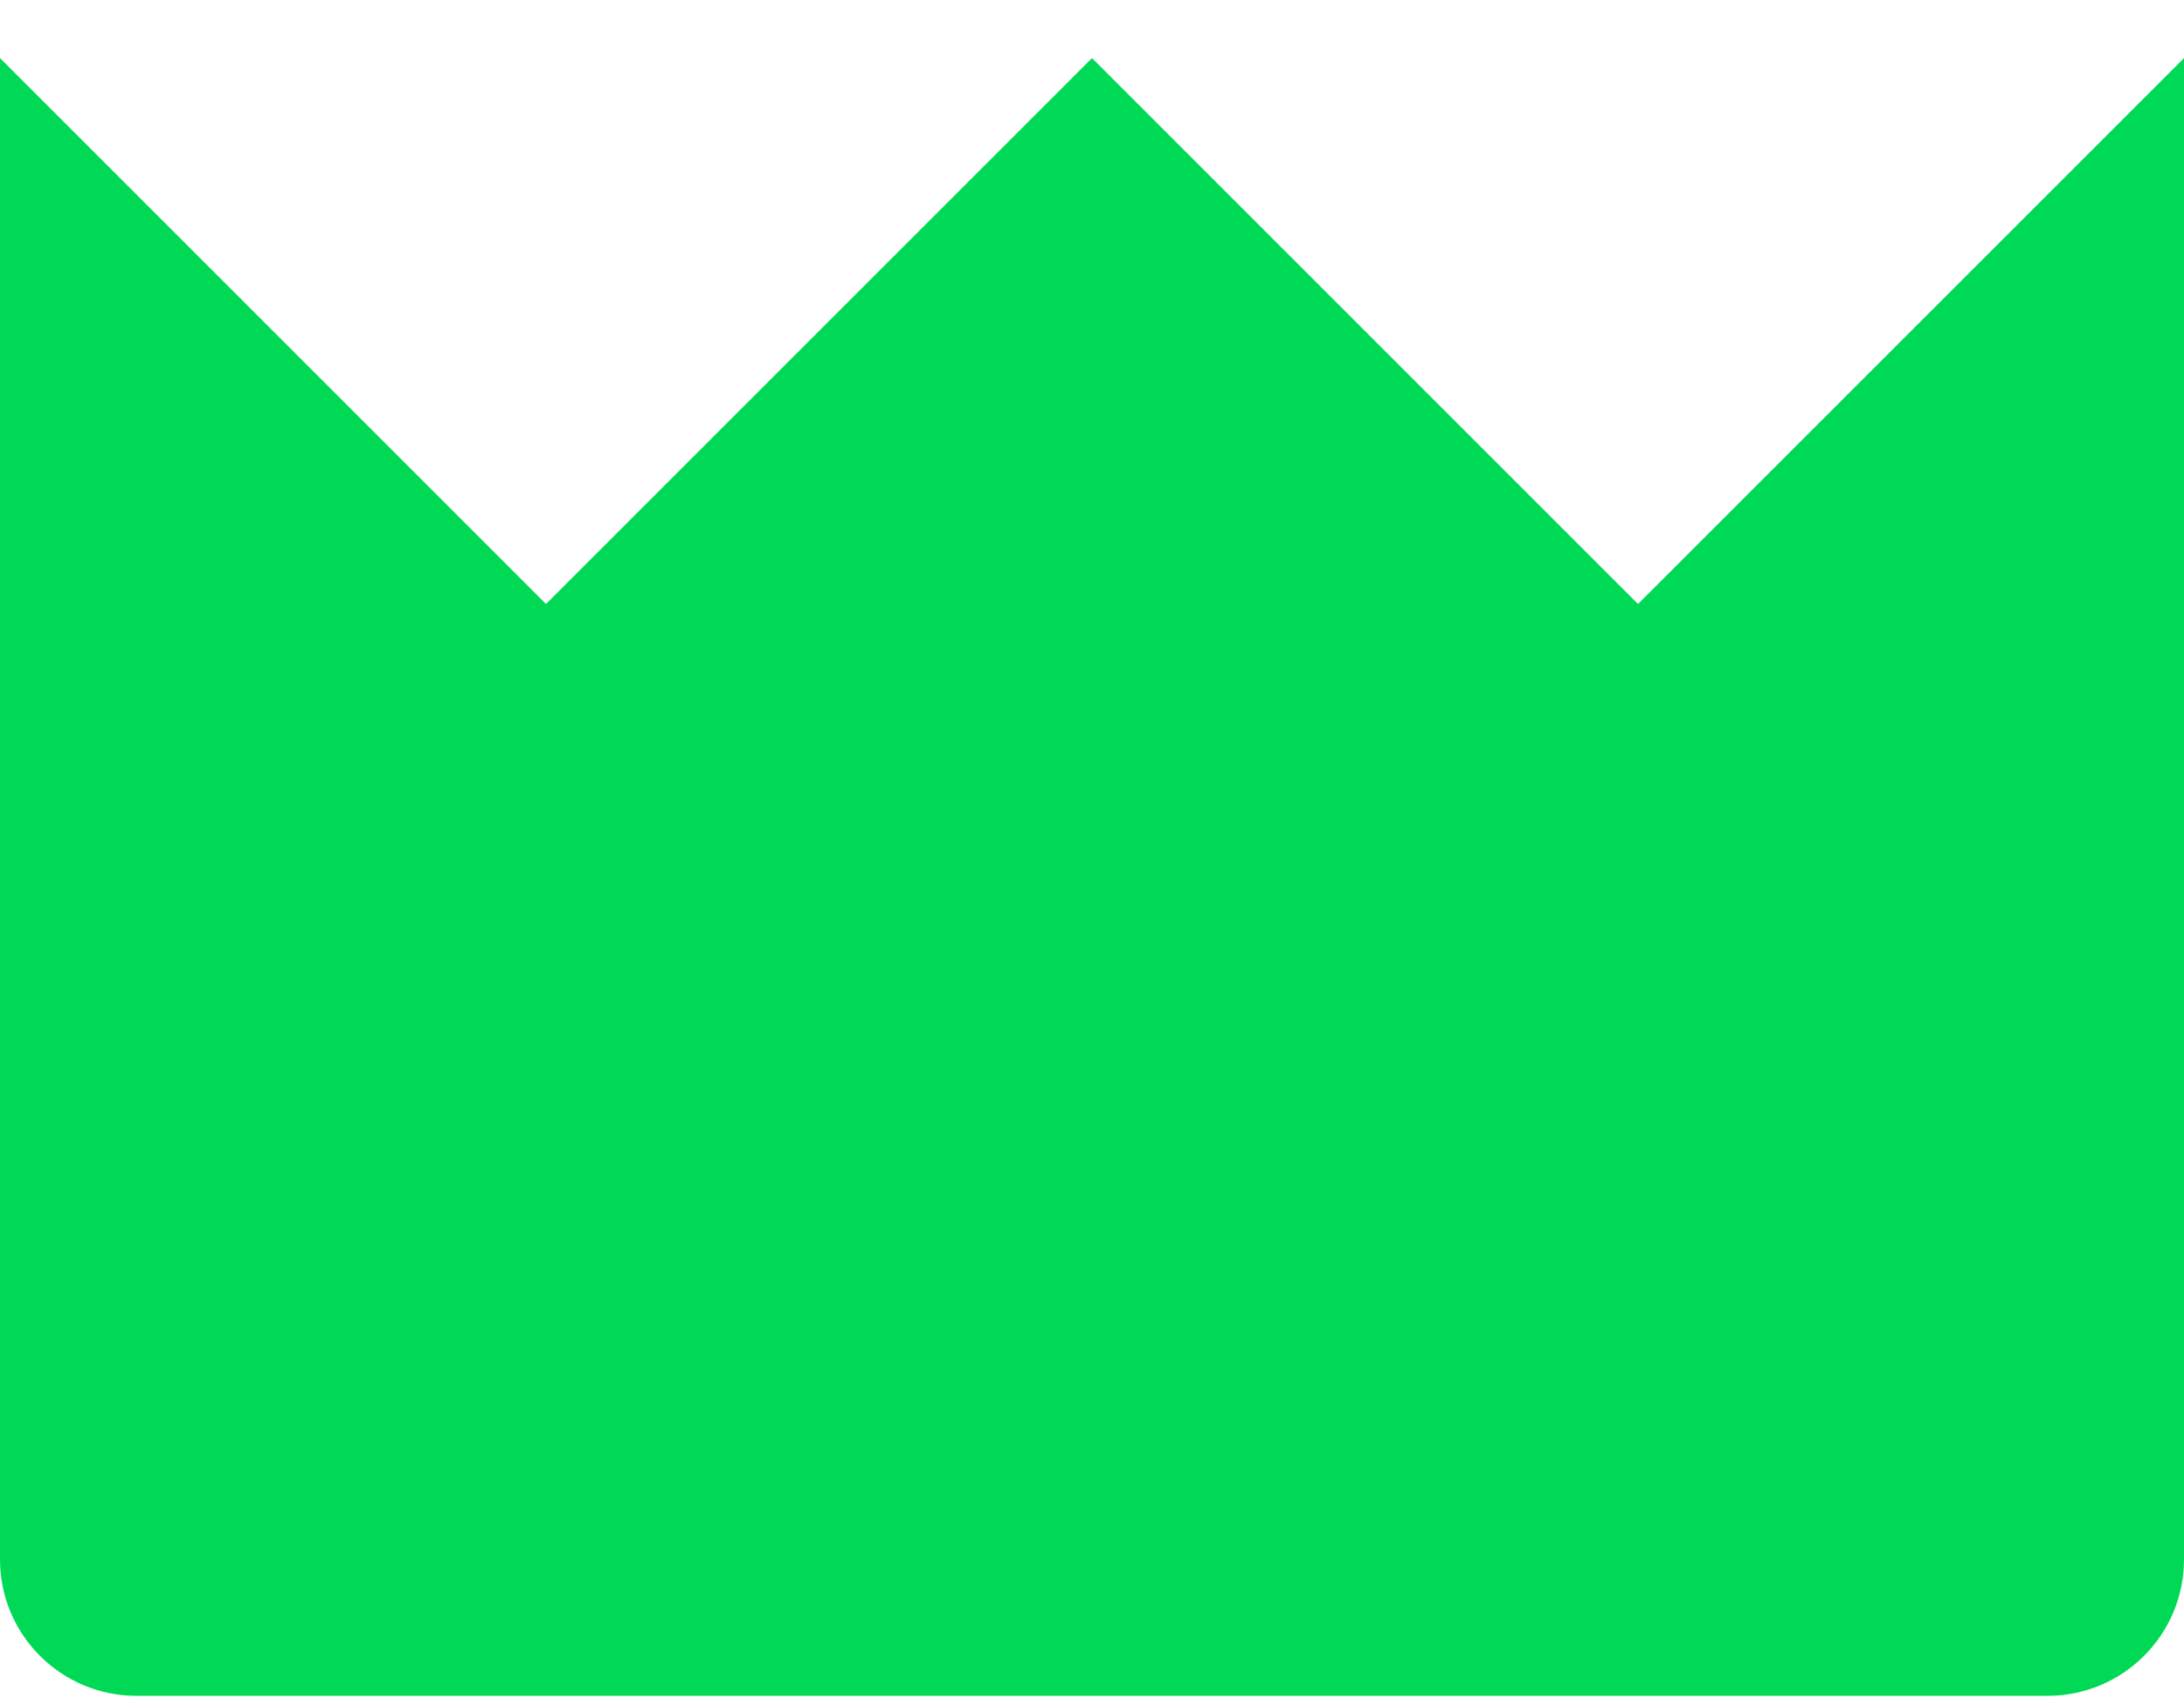 <svg width="36" height="28" viewBox="0 0 36 28" fill="none" xmlns="http://www.w3.org/2000/svg">
<path d="M36 0.958L27 9.958L18 0.958L9 9.958L0 0.958V25.708C0 26.951 1.007 27.958 2.25 27.958H33.75C34.993 27.958 36 26.951 36 25.708V0.958Z" fill="#00D955"/>
</svg>
